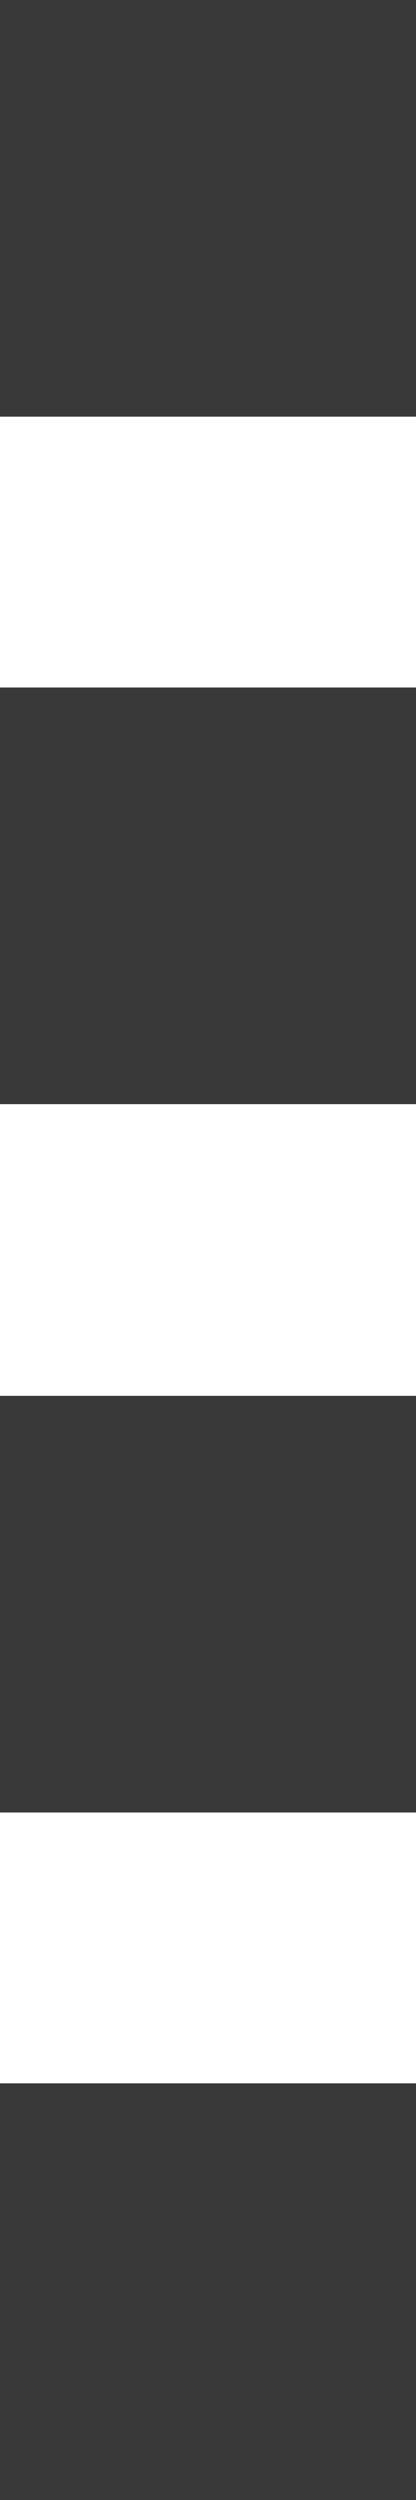 <?xml version="1.0" encoding="utf-8"?>
<!-- Generator: Adobe Illustrator 25.2.3, SVG Export Plug-In . SVG Version: 6.00 Build 0)  -->
<svg version="1.1" id="レイヤー_1" xmlns="http://www.w3.org/2000/svg" xmlns:xlink="http://www.w3.org/1999/xlink" x="0px"
	 y="0px" width="2px" height="12px" viewBox="0 0 2 12" style="enable-background:new 0 0 2 12;" xml:space="preserve">
<style type="text/css">
	.st0{fill-rule:evenodd;clip-rule:evenodd;fill:#393939;}
</style>
<rect class="st0" width="2" height="2"/>
<rect y="3.3" class="st0" width="2" height="2"/>
<rect y="6.7" class="st0" width="2" height="2"/>
<rect y="10" class="st0" width="2" height="2"/>
</svg>
